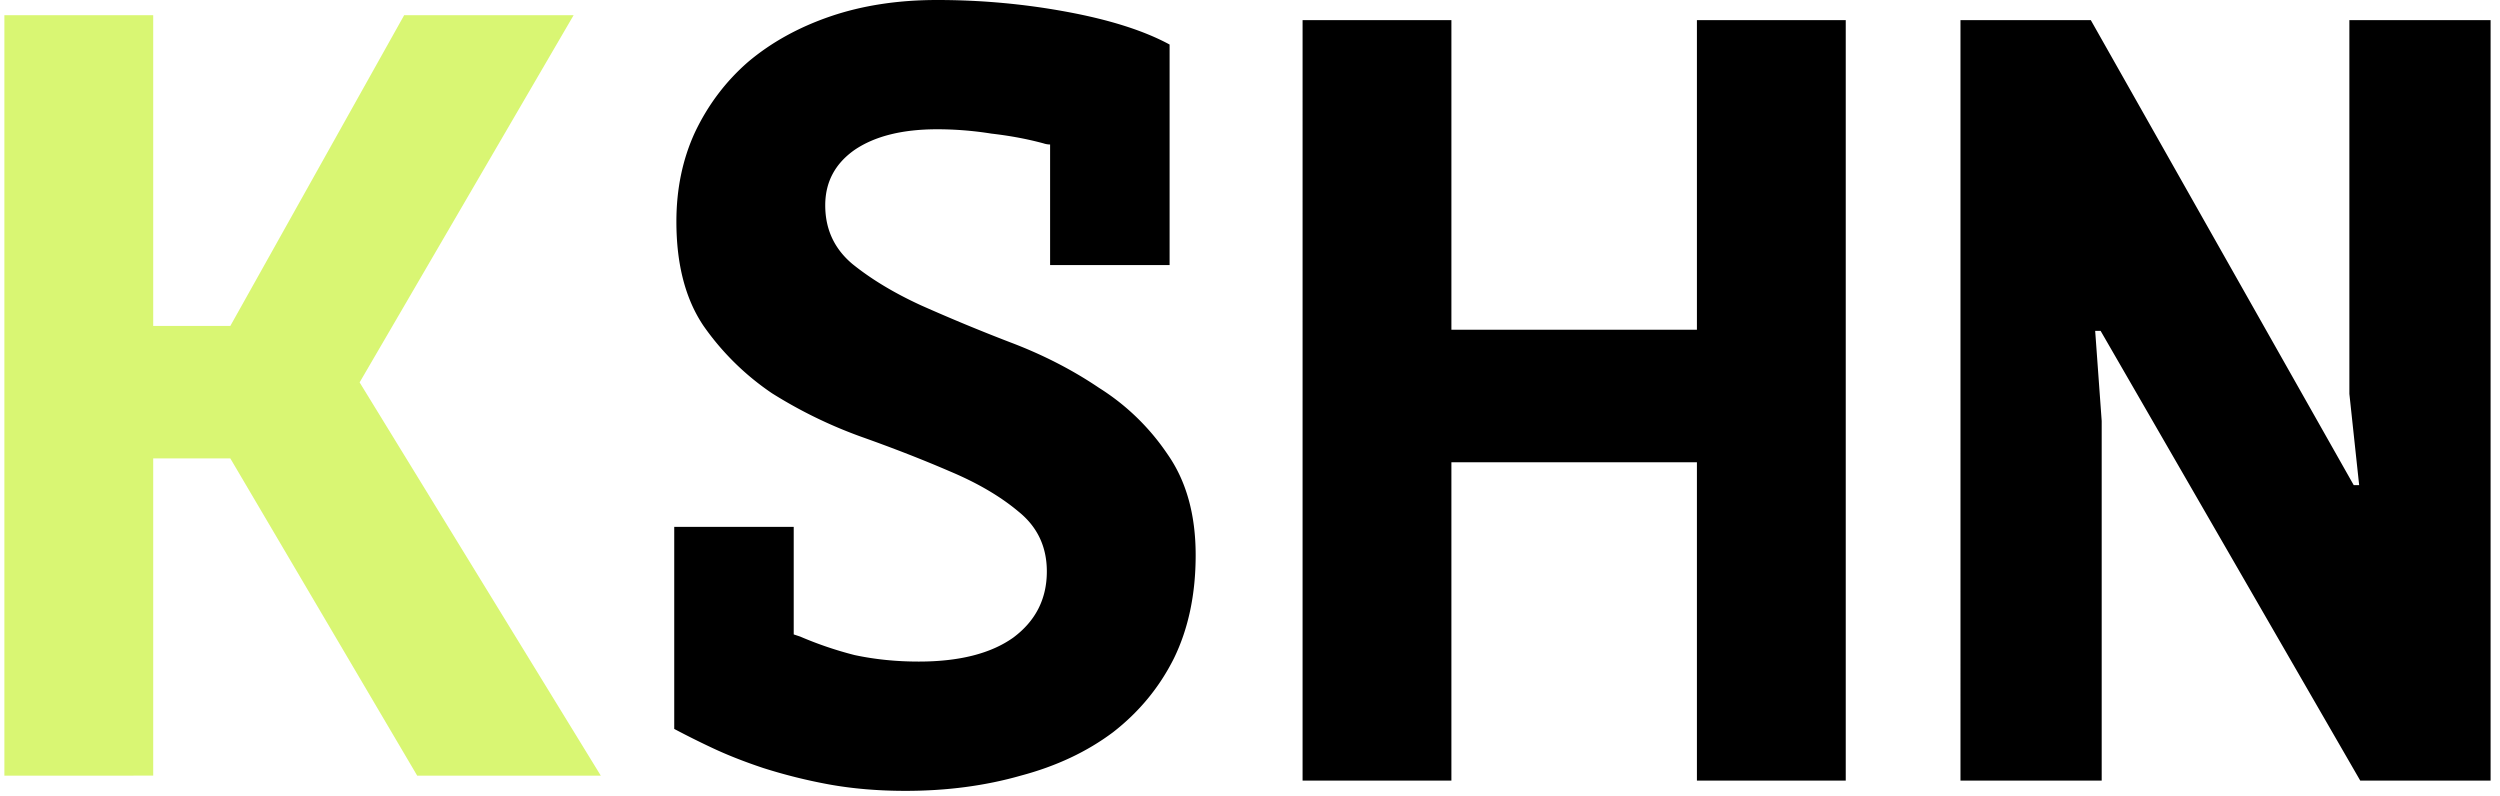 <svg xmlns="http://www.w3.org/2000/svg" width="248" height="79" fill="none"><g clip-path="url(#a)"><path fill="#D9F673" d="M22.85 45.476h-7.652v31.467H.435V1.51h14.763v30.82h7.651L40.092 1.51h16.81L35.674 37.933l23.924 39.01H41.385L22.849 45.476z"/><path fill="#000" d="M66.883 52.266h11.854v10.668l.646.216a36.44 36.44 0 0 0 5.389 1.832c2.011.43 4.13.646 6.358.646 4.023 0 7.148-.79 9.375-2.37 2.227-1.653 3.341-3.844 3.341-6.574 0-2.443-.934-4.418-2.802-5.927-1.796-1.509-4.06-2.838-6.79-3.987-2.657-1.15-5.603-2.3-8.836-3.449a45.799 45.799 0 0 1-8.837-4.31 26.095 26.095 0 0 1-6.789-6.682c-1.796-2.658-2.694-6.107-2.694-10.345 0-3.233.61-6.179 1.832-8.837 1.293-2.73 3.054-5.065 5.28-7.004 2.3-1.94 5.03-3.449 8.19-4.527C85.563.54 89.083 0 92.963 0c4.382 0 8.693.395 12.931 1.185 4.239.79 7.616 1.868 10.13 3.233v21.876H104.17V14.333c-.216 0-.431-.036-.647-.108-1.58-.431-3.304-.755-5.172-.97a34.051 34.051 0 0 0-5.388-.431c-3.449 0-6.179.682-8.19 2.047-1.94 1.365-2.91 3.197-2.91 5.496 0 2.371.898 4.31 2.694 5.82 1.868 1.508 4.131 2.873 6.79 4.095a184.414 184.414 0 0 0 8.836 3.664c3.233 1.22 6.178 2.73 8.836 4.526a22.802 22.802 0 0 1 6.79 6.573c1.867 2.658 2.801 6 2.801 10.022 0 3.88-.718 7.292-2.155 10.238-1.437 2.874-3.448 5.316-6.035 7.328-2.586 1.94-5.639 3.376-9.16 4.31-3.52 1.006-7.328 1.51-11.423 1.51-2.73 0-5.28-.216-7.65-.648a53.131 53.131 0 0 1-6.467-1.616c-1.94-.647-3.664-1.33-5.172-2.047a85.967 85.967 0 0 1-3.664-1.832V52.266zm101.451-6.406h-24.355v31.575h-14.763V2h14.763v30.713h24.355V2h14.764v75.435h-14.764V45.86zm40.046-13.04h-.539l.647 8.945v35.67h-14.009V2h12.931l26.079 46.123h.539l-.97-9.052V2h14.009v75.435h-12.931L208.38 32.82z"/></g><defs><clipPath id="a"><path fill="#fff" d="M.435 0h246.633v78.452H.435z"/></clipPath></defs></svg>